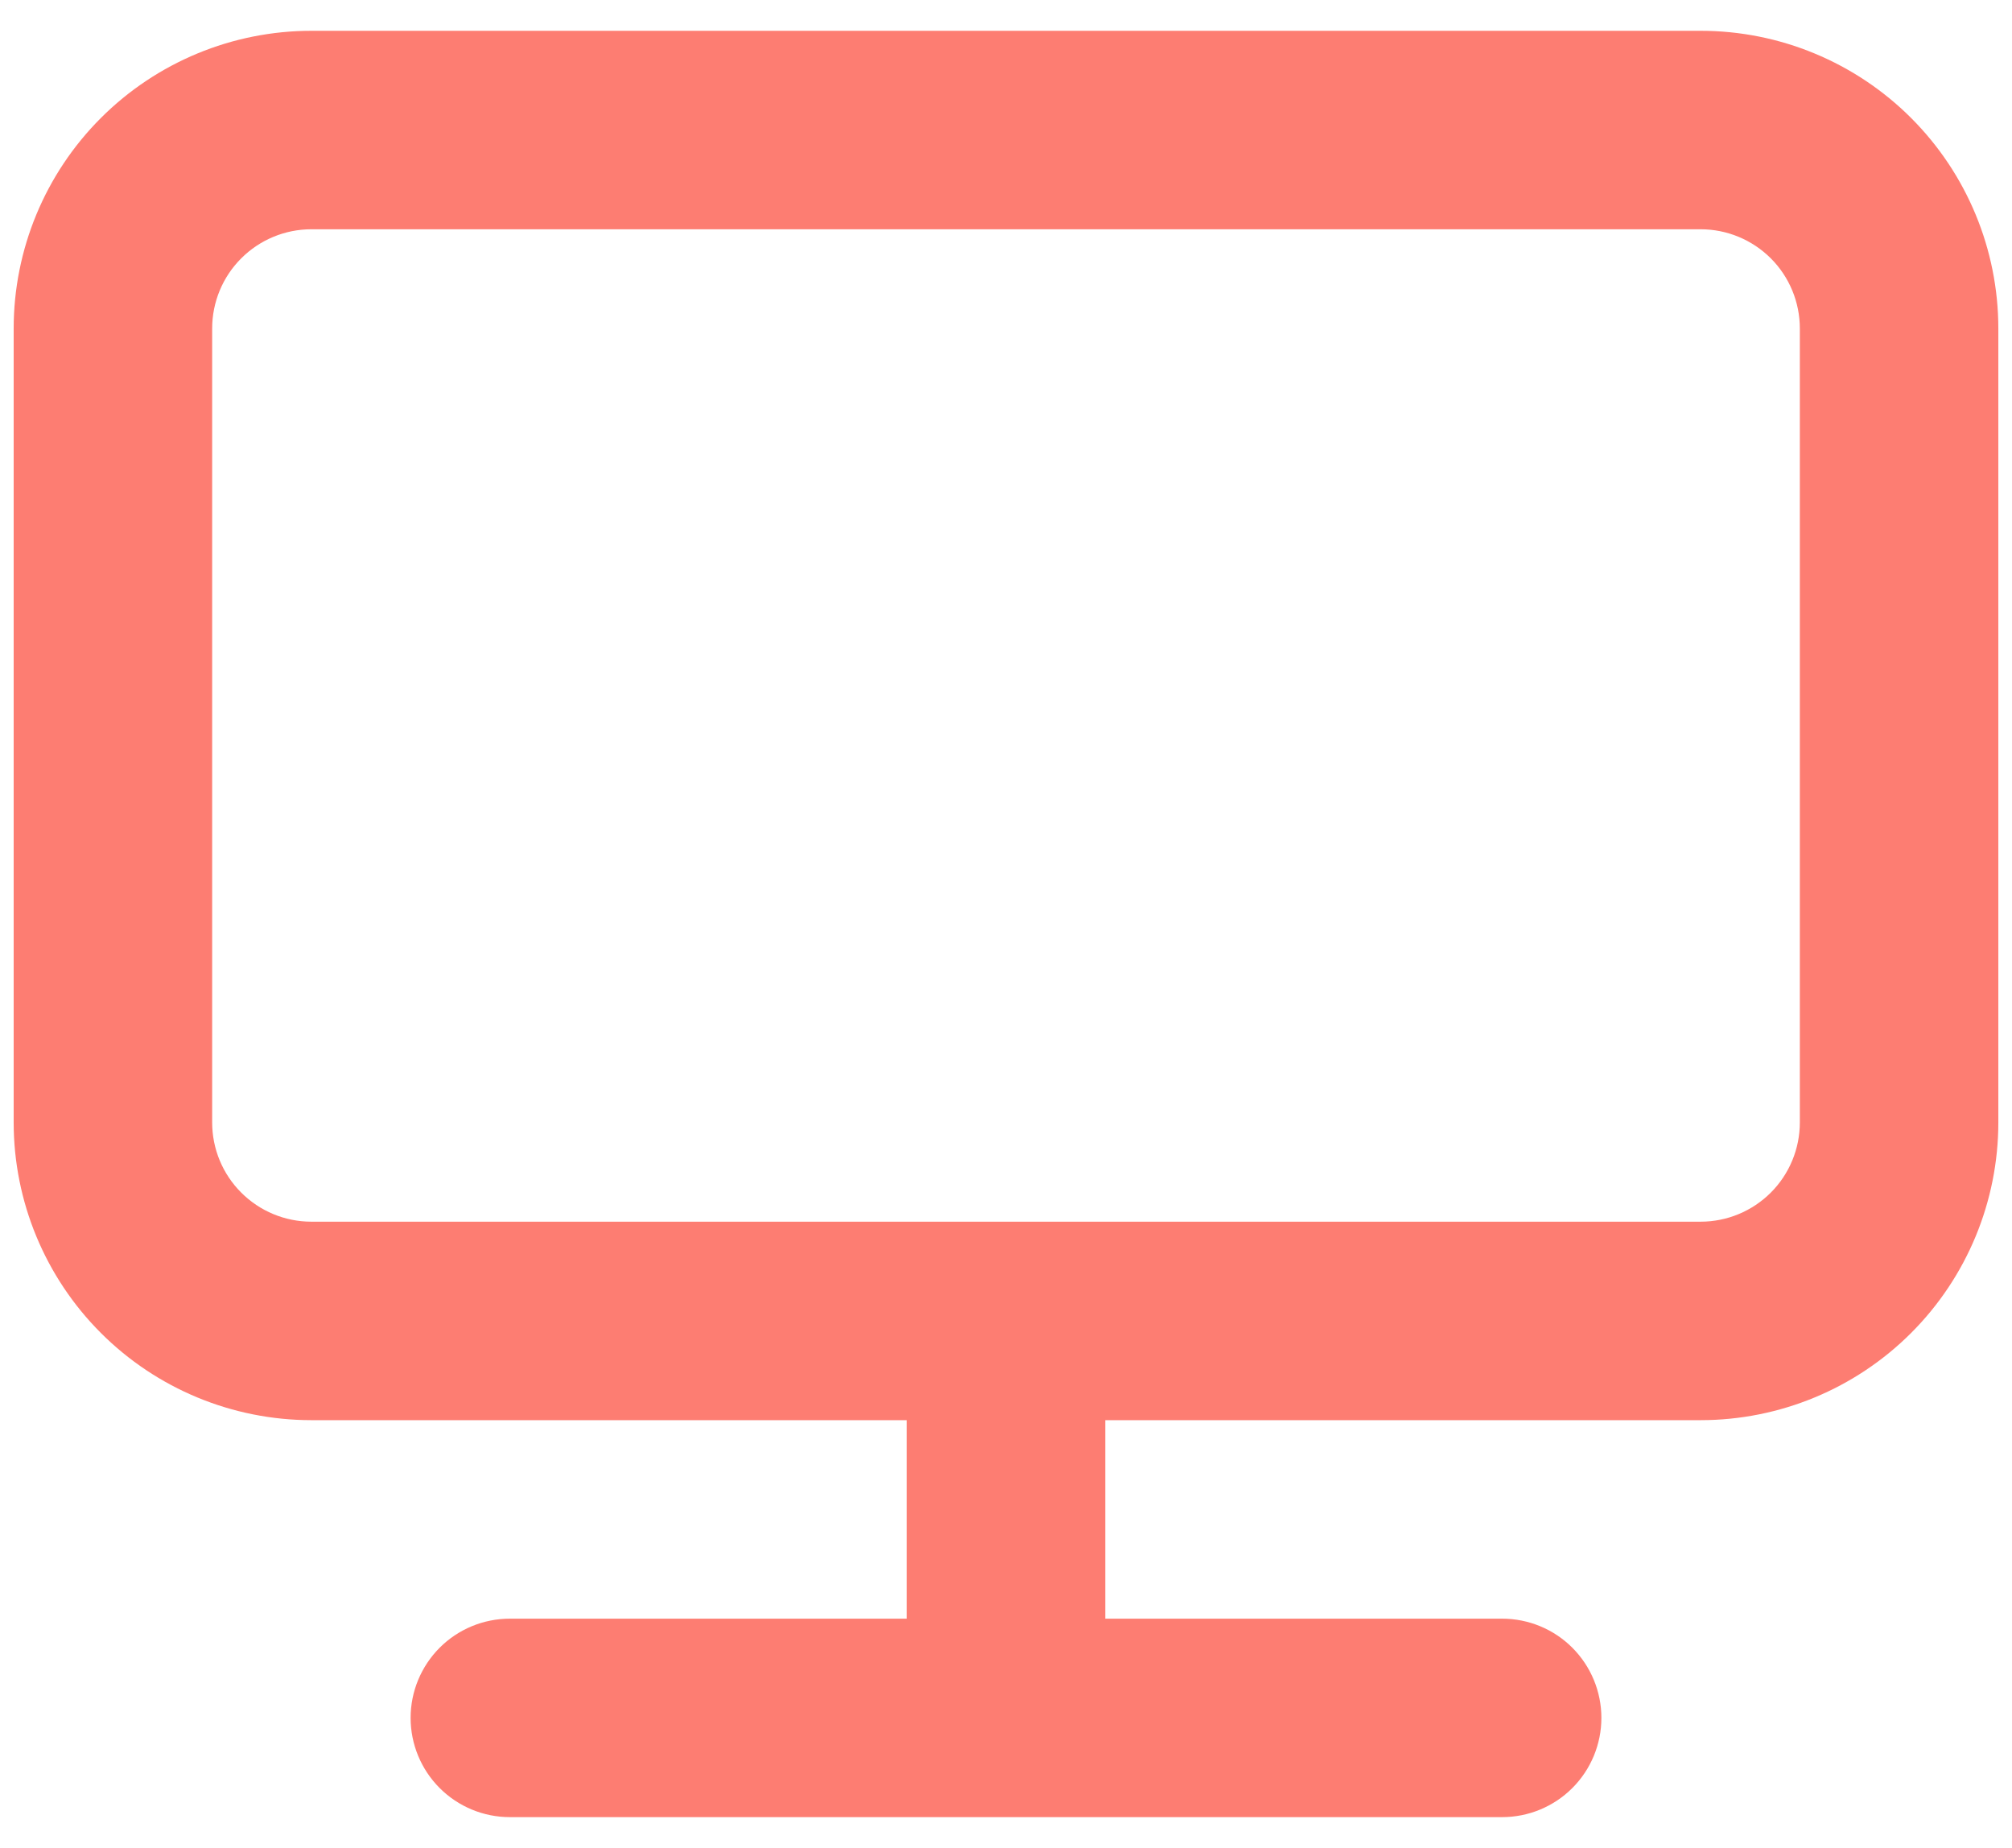 <svg width="49" height="45" viewBox="0 0 49 45" fill="none" xmlns="http://www.w3.org/2000/svg">
<path d="M41.417 0.75H7.583C5.661 0.75 3.816 1.514 2.457 2.873C1.097 4.233 0.333 6.077 0.333 8V27.333C0.333 29.256 1.097 31.1 2.457 32.46C3.816 33.819 5.661 34.583 7.583 34.583H22.083V39.417H12.417C11.776 39.417 11.161 39.671 10.708 40.124C10.255 40.578 10 41.192 10 41.833C10 42.474 10.255 43.089 10.708 43.542C11.161 43.995 11.776 44.25 12.417 44.25H36.583C37.224 44.25 37.839 43.995 38.292 43.542C38.745 43.089 39 42.474 39 41.833C39 41.192 38.745 40.578 38.292 40.124C37.839 39.671 37.224 39.417 36.583 39.417H26.917V34.583H41.417C43.34 34.583 45.184 33.819 46.543 32.46C47.903 31.1 48.667 29.256 48.667 27.333V8C48.667 6.077 47.903 4.233 46.543 2.873C45.184 1.514 43.34 0.75 41.417 0.75ZM43.833 27.333C43.833 27.974 43.579 28.589 43.126 29.042C42.672 29.495 42.058 29.75 41.417 29.75H7.583C6.942 29.75 6.328 29.495 5.875 29.042C5.421 28.589 5.167 27.974 5.167 27.333V8C5.167 7.359 5.421 6.744 5.875 6.291C6.328 5.838 6.942 5.583 7.583 5.583H41.417C42.058 5.583 42.672 5.838 43.126 6.291C43.579 6.744 43.833 7.359 43.833 8V27.333Z" fill="#FD7D72"/>
</svg>
